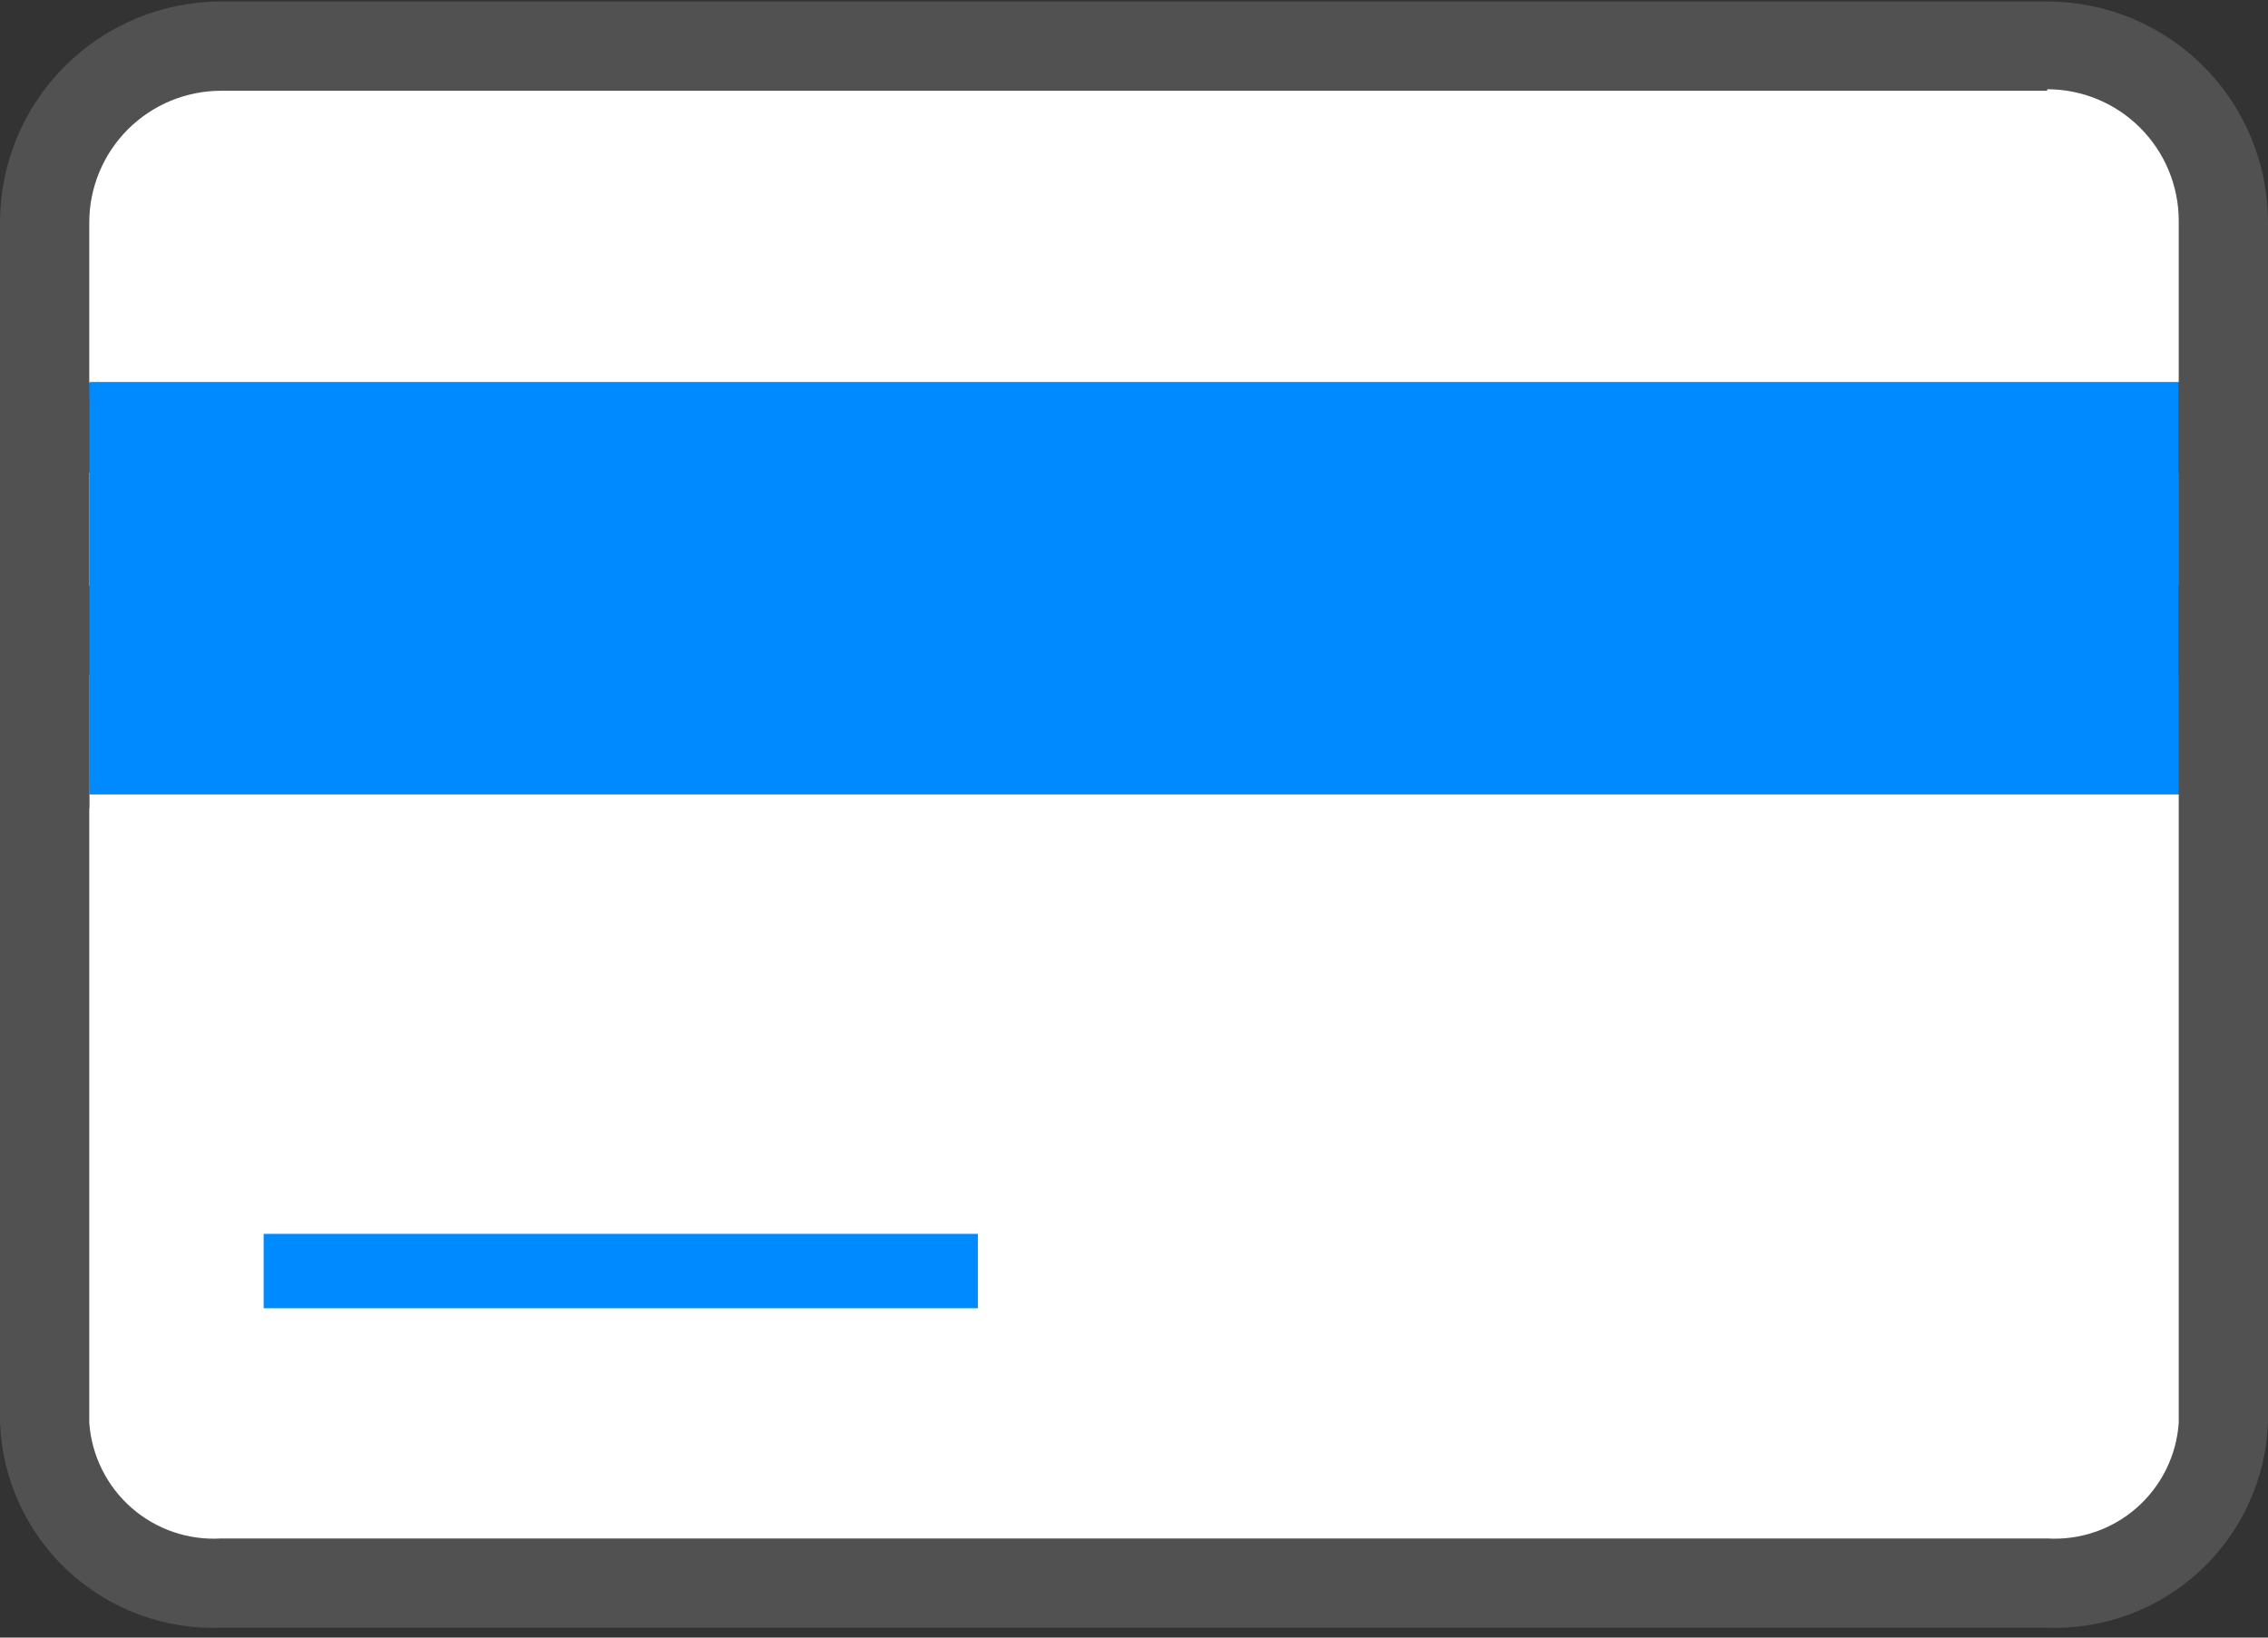 <svg width="36" height="26" viewBox="0 0 36 26" fill="none" xmlns="http://www.w3.org/2000/svg">
<rect x="0" y="0" width="36" height="26" fill="#333333" stroke="none"/>
<g clip-path="url(#clip0)">
<rect x="1" y="1" width="34" height="24" rx="3" fill="white"/>
<path d="M0.708 6.769V3.505C0.71 2.763 1.005 2.052 1.531 1.527C2.056 1.003 2.768 0.708 3.51 0.708H32.495C33.236 0.708 33.948 1.003 34.472 1.528C34.997 2.052 35.291 2.763 35.291 3.505V6.769H0.708Z" fill="white"/>
<path d="M32.495 1.417C33.049 1.417 33.58 1.637 33.971 2.029C34.363 2.421 34.583 2.952 34.583 3.505V6.085H1.417V3.529C1.418 2.975 1.639 2.444 2.032 2.052C2.424 1.661 2.956 1.441 3.51 1.441H32.495V1.417ZM32.495 0.024H3.51C2.58 0.024 1.688 0.393 1.03 1.05C0.372 1.707 0.001 2.599 0 3.529V7.502H36V3.529C36 2.599 35.631 1.708 34.973 1.051C34.316 0.393 33.425 0.024 32.495 0.024Z" fill="#515151"/>
<path d="M34.583 10.718V22.589C34.548 23.109 34.308 23.593 33.917 23.938C33.526 24.282 33.015 24.457 32.495 24.426H3.51C2.989 24.457 2.477 24.282 2.086 23.938C1.694 23.594 1.454 23.109 1.417 22.589V10.718H34.583ZM36 9.301H0V22.589C0.034 23.486 0.423 24.332 1.081 24.942C1.74 25.553 2.613 25.877 3.51 25.843H32.495C33.391 25.875 34.263 25.551 34.92 24.941C35.577 24.331 35.966 23.485 36 22.589V9.301Z" fill="#515151"/>
<path d="M34.583 6.065H1.417V12.613H34.583V6.065Z" fill="#008AFF"/>
<path d="M36 6.065H34.578V12.613H36V6.065Z" fill="#515151"/>
<path d="M1.417 6.283H0V12.83H1.417V6.283Z" fill="#515151"/>
<path d="M15.522 19.59H4.185V20.771H15.522V19.59Z" fill="#008AFF"/>
</g>
<defs>
<clipPath id="clip0">
<rect width="36" height="25.849" fill="white"/>
</clipPath>
</defs>
</svg>

